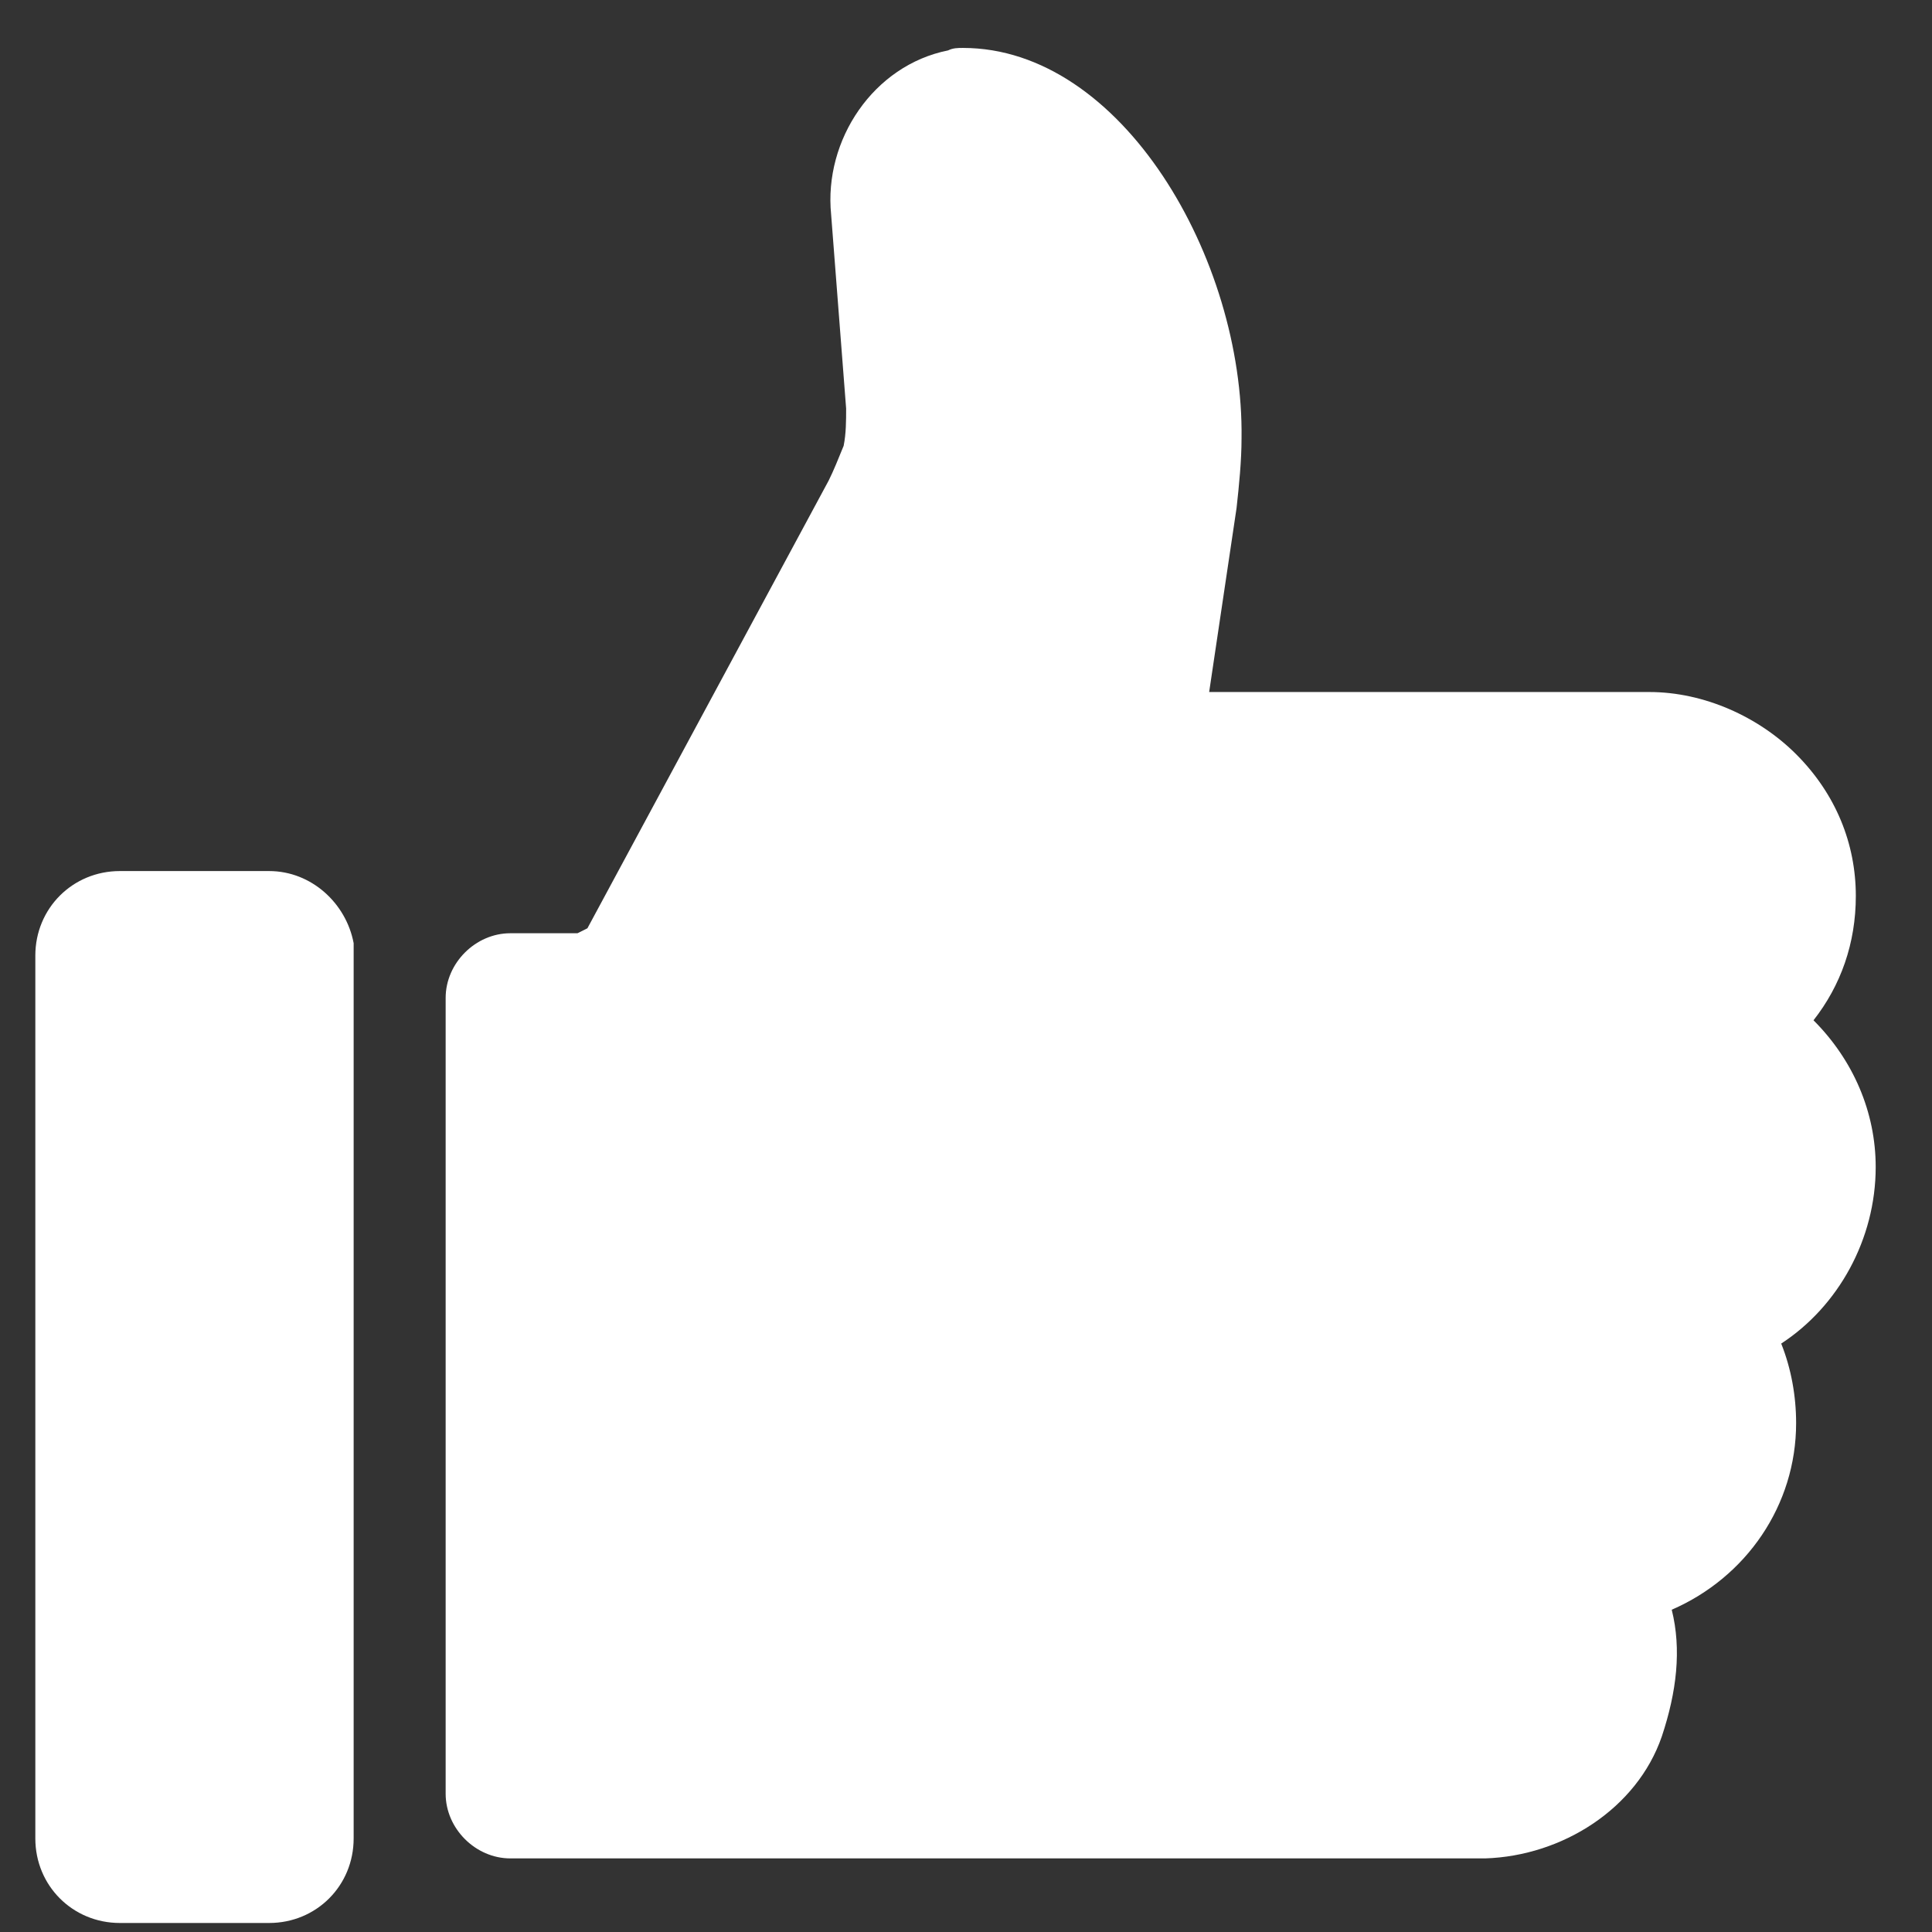 <svg width="21" height="21" viewBox="0 0 21 21" fill="none" xmlns="http://www.w3.org/2000/svg">
<rect x="0" y="0" width="21" height="21" fill="#333333" stroke="none"/>
<path d="M20.388 12.685C20.388 12.09 20.145 11.523 19.712 11.09C20.009 10.712 20.172 10.252 20.172 9.739C20.172 9.171 19.955 8.63 19.523 8.198C19.117 7.792 18.523 7.522 17.928 7.522H13.143L13.441 5.521C13.468 5.278 13.495 5.008 13.495 4.765C13.522 2.818 12.197 0.521 10.467 0.521C10.413 0.521 10.359 0.521 10.305 0.548C9.494 0.71 8.953 1.521 9.034 2.332L9.197 4.44C9.197 4.575 9.197 4.711 9.17 4.846C9.115 4.981 9.061 5.116 9.007 5.224L6.385 10.09L6.277 10.144H5.547C5.169 10.144 4.844 10.468 4.844 10.847V19.497C4.844 19.876 5.169 20.2 5.547 20.2H8.494H9.467H16.117H16.144C16.982 20.173 17.793 19.659 18.063 18.875C18.225 18.389 18.279 17.929 18.171 17.497C18.982 17.145 19.523 16.361 19.523 15.469C19.523 15.172 19.469 14.875 19.361 14.604C19.982 14.199 20.388 13.469 20.388 12.685Z" fill="white"/>
<path d="M3.844 10.252C3.763 9.819 3.385 9.468 2.925 9.468H1.303C0.79 9.468 0.384 9.873 0.384 10.387V19.983C0.384 20.497 0.79 20.902 1.303 20.902H2.925C3.439 20.902 3.844 20.497 3.844 19.983V19.497V18.47V11.414V10.252Z" fill="white"/>
</svg>
